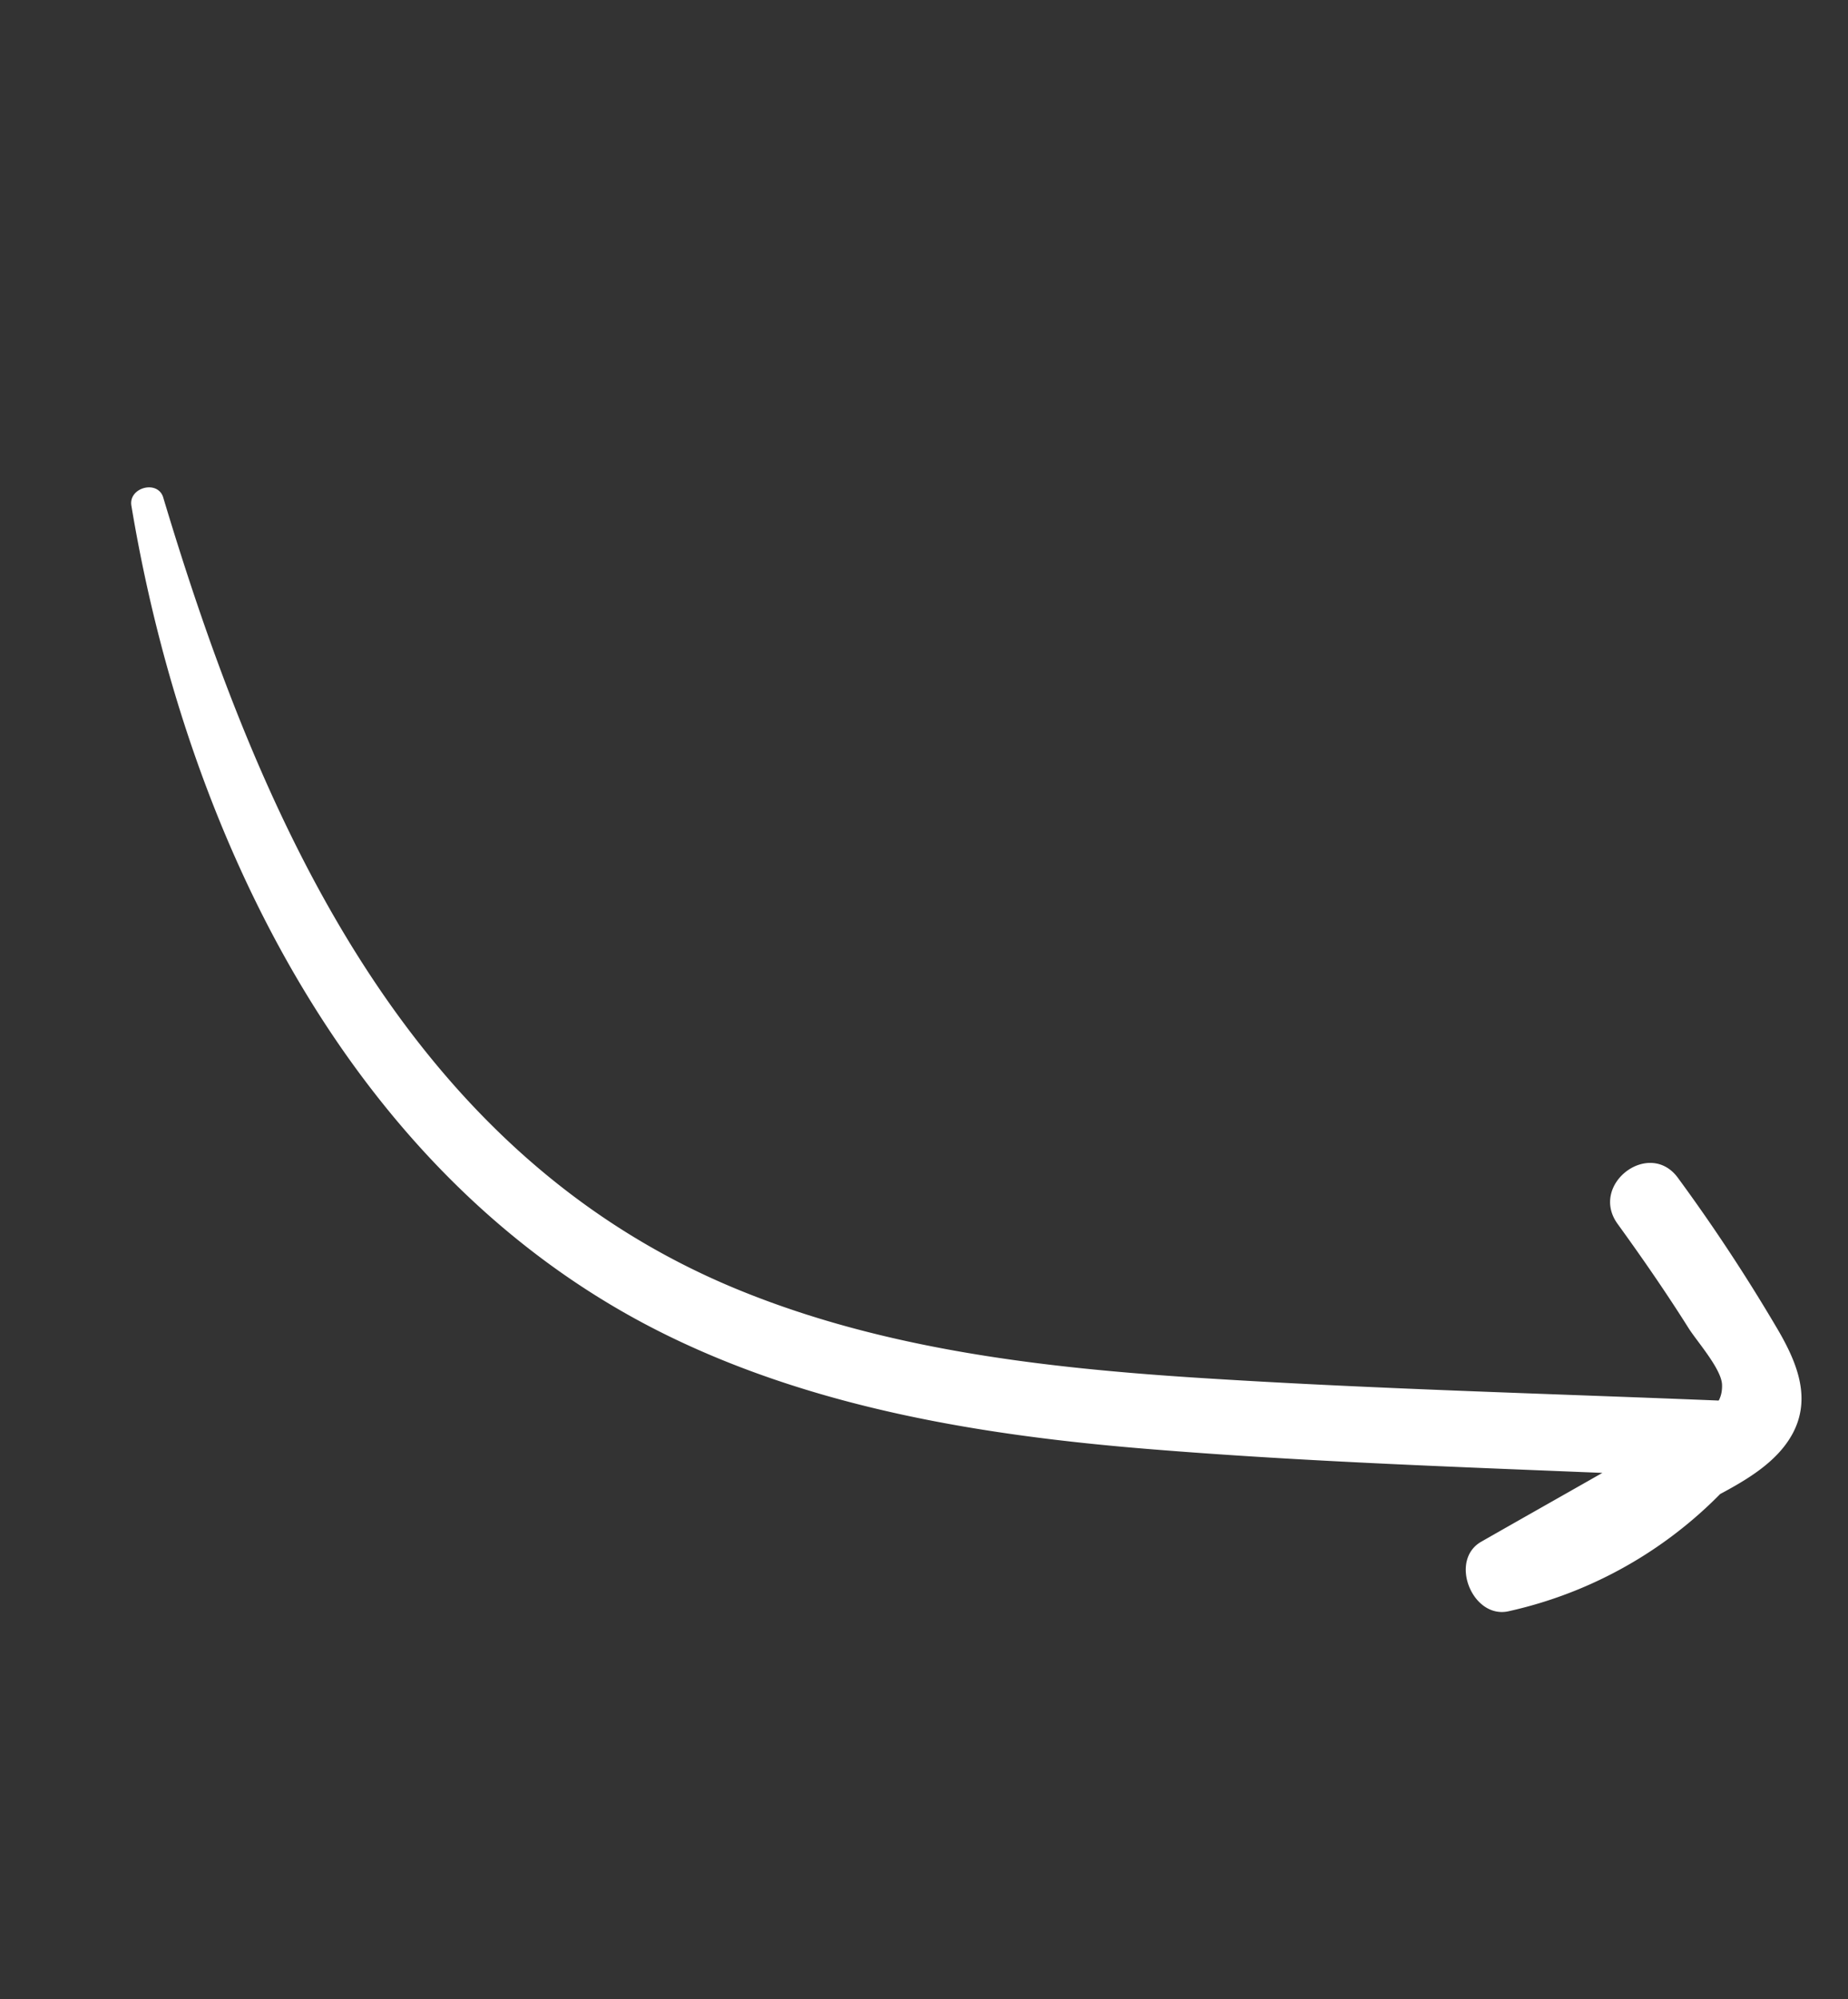 <svg xmlns="http://www.w3.org/2000/svg" width="83.65" height="90.489" viewBox="0 0 83.65 90.489">
  <rect x="0" y="0" width="83.65" height="90.489" fill="#333333" stroke="none"/>
  <g id="Groupe_6848" data-name="Groupe 6848" transform="matrix(-0.799, 0.602, -0.602, -0.799, 83.65, 63.527)">
    <g id="Groupe_6847" data-name="Groupe 6847" transform="translate(0 0)">
      <g id="Groupe_6846" data-name="Groupe 6846">
        <path id="Tracé_4663" data-name="Tracé 4663" d="M36.218,78.607c5.287-14.3,9.089-30.394.735-44.362-3.6-6.025-8.747-10.95-14.03-15.5-6.046-5.2-12.3-10.17-18.472-15.229A1.769,1.769,0,0,1,5.227.582,19.3,19.3,0,0,1,17.9,1.729c1.553.677.809,3.482-.884,3.266C13.452,4.54,9.892,4.054,6.324,3.631c-.815-.1-1.683-.394-2.293.491-.4.586-.266,2.254-.323,2.938-.16,1.9-.237,3.8-.274,5.709-.043,2.206-3.483,2.213-3.433,0a80.566,80.566,0,0,1,.535-8.3c.207-1.64.649-3.286,2.275-4.042C4.647-.422,6.97.253,8.87.487l8.145,1-.884,3.266a15.618,15.618,0,0,0-9.97-.785q.388-1.469.775-2.937c6.578,5.455,13.3,10.778,19.682,16.464,5.5,4.9,10.737,10.369,14.125,16.98C48,48.629,44.649,65.645,37.589,79.185c-.386.741-1.669.228-1.372-.578Z" transform="translate(0 0)" fill="#fff"/>
      </g>
    </g>
  </g>
</svg>
